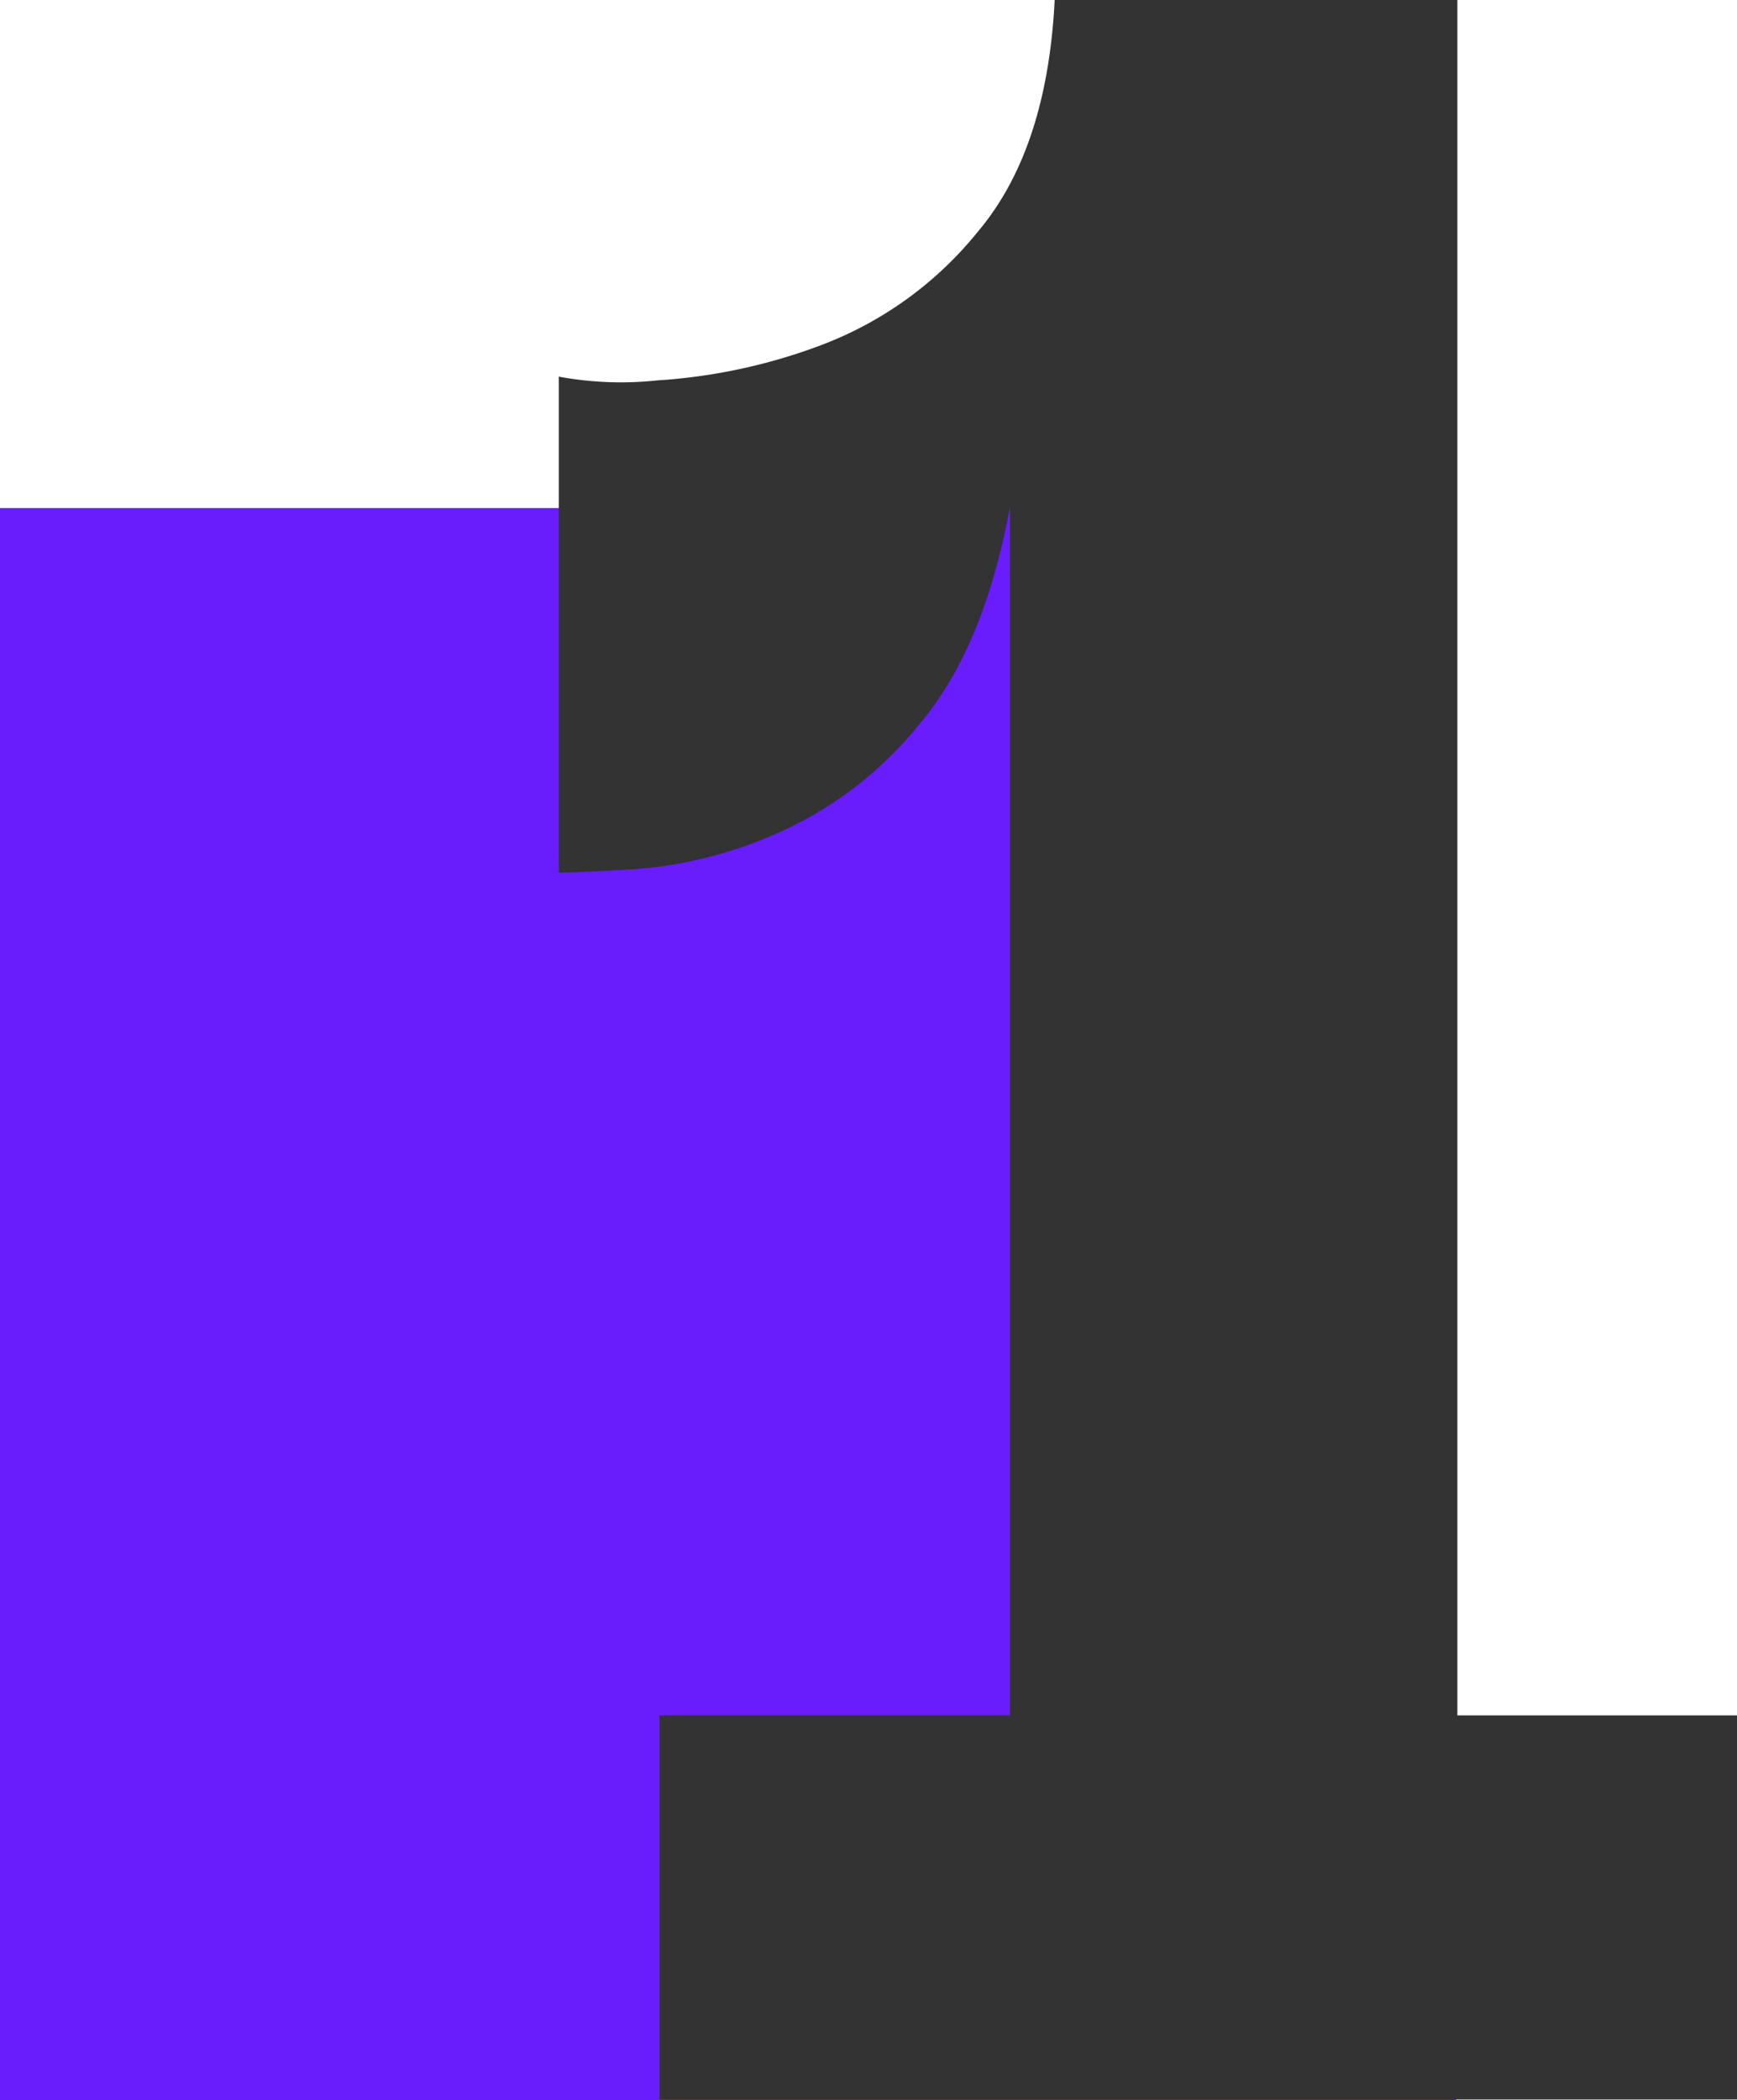 <svg xmlns="http://www.w3.org/2000/svg" xmlns:xlink="http://www.w3.org/1999/xlink" width="102.582" height="124" viewBox="0 0 102.582 124"><defs><clipPath id="clip-path"><rect id="Ret&#xE2;ngulo_540" data-name="Ret&#xE2;ngulo 540" width="69.582" height="123.971" fill="#333"></rect></clipPath></defs><g id="Grupo_310" data-name="Grupo 310" transform="translate(-261 -1197)"><rect id="Ret&#xE2;ngulo_543" data-name="Ret&#xE2;ngulo 543" width="86" height="94" transform="translate(261 1227)" fill="#691dfc"></rect><g id="Grupo_298" data-name="Grupo 298" transform="translate(294 1197)"><g id="Grupo_292" data-name="Grupo 292" clip-path="url(#clip-path)"><path id="Caminho_1502" data-name="Caminho 1502" d="M69.582,101.291v22.681H5.945V101.291h20.7V29.948q-1.544,8.37-5.4,12.881a22.407,22.407,0,0,1-8.368,6.386,25.565,25.565,0,0,1-8.147,2.091Q1.1,51.528,0,51.526V22.24a20.177,20.177,0,0,0,5.835.22,33.31,33.31,0,0,0,9.688-2.091,21.763,21.763,0,0,0,9.249-6.716Q28.844,8.811,29.286,0H53.068V101.291Z" fill="#333"></path></g></g></g></svg>